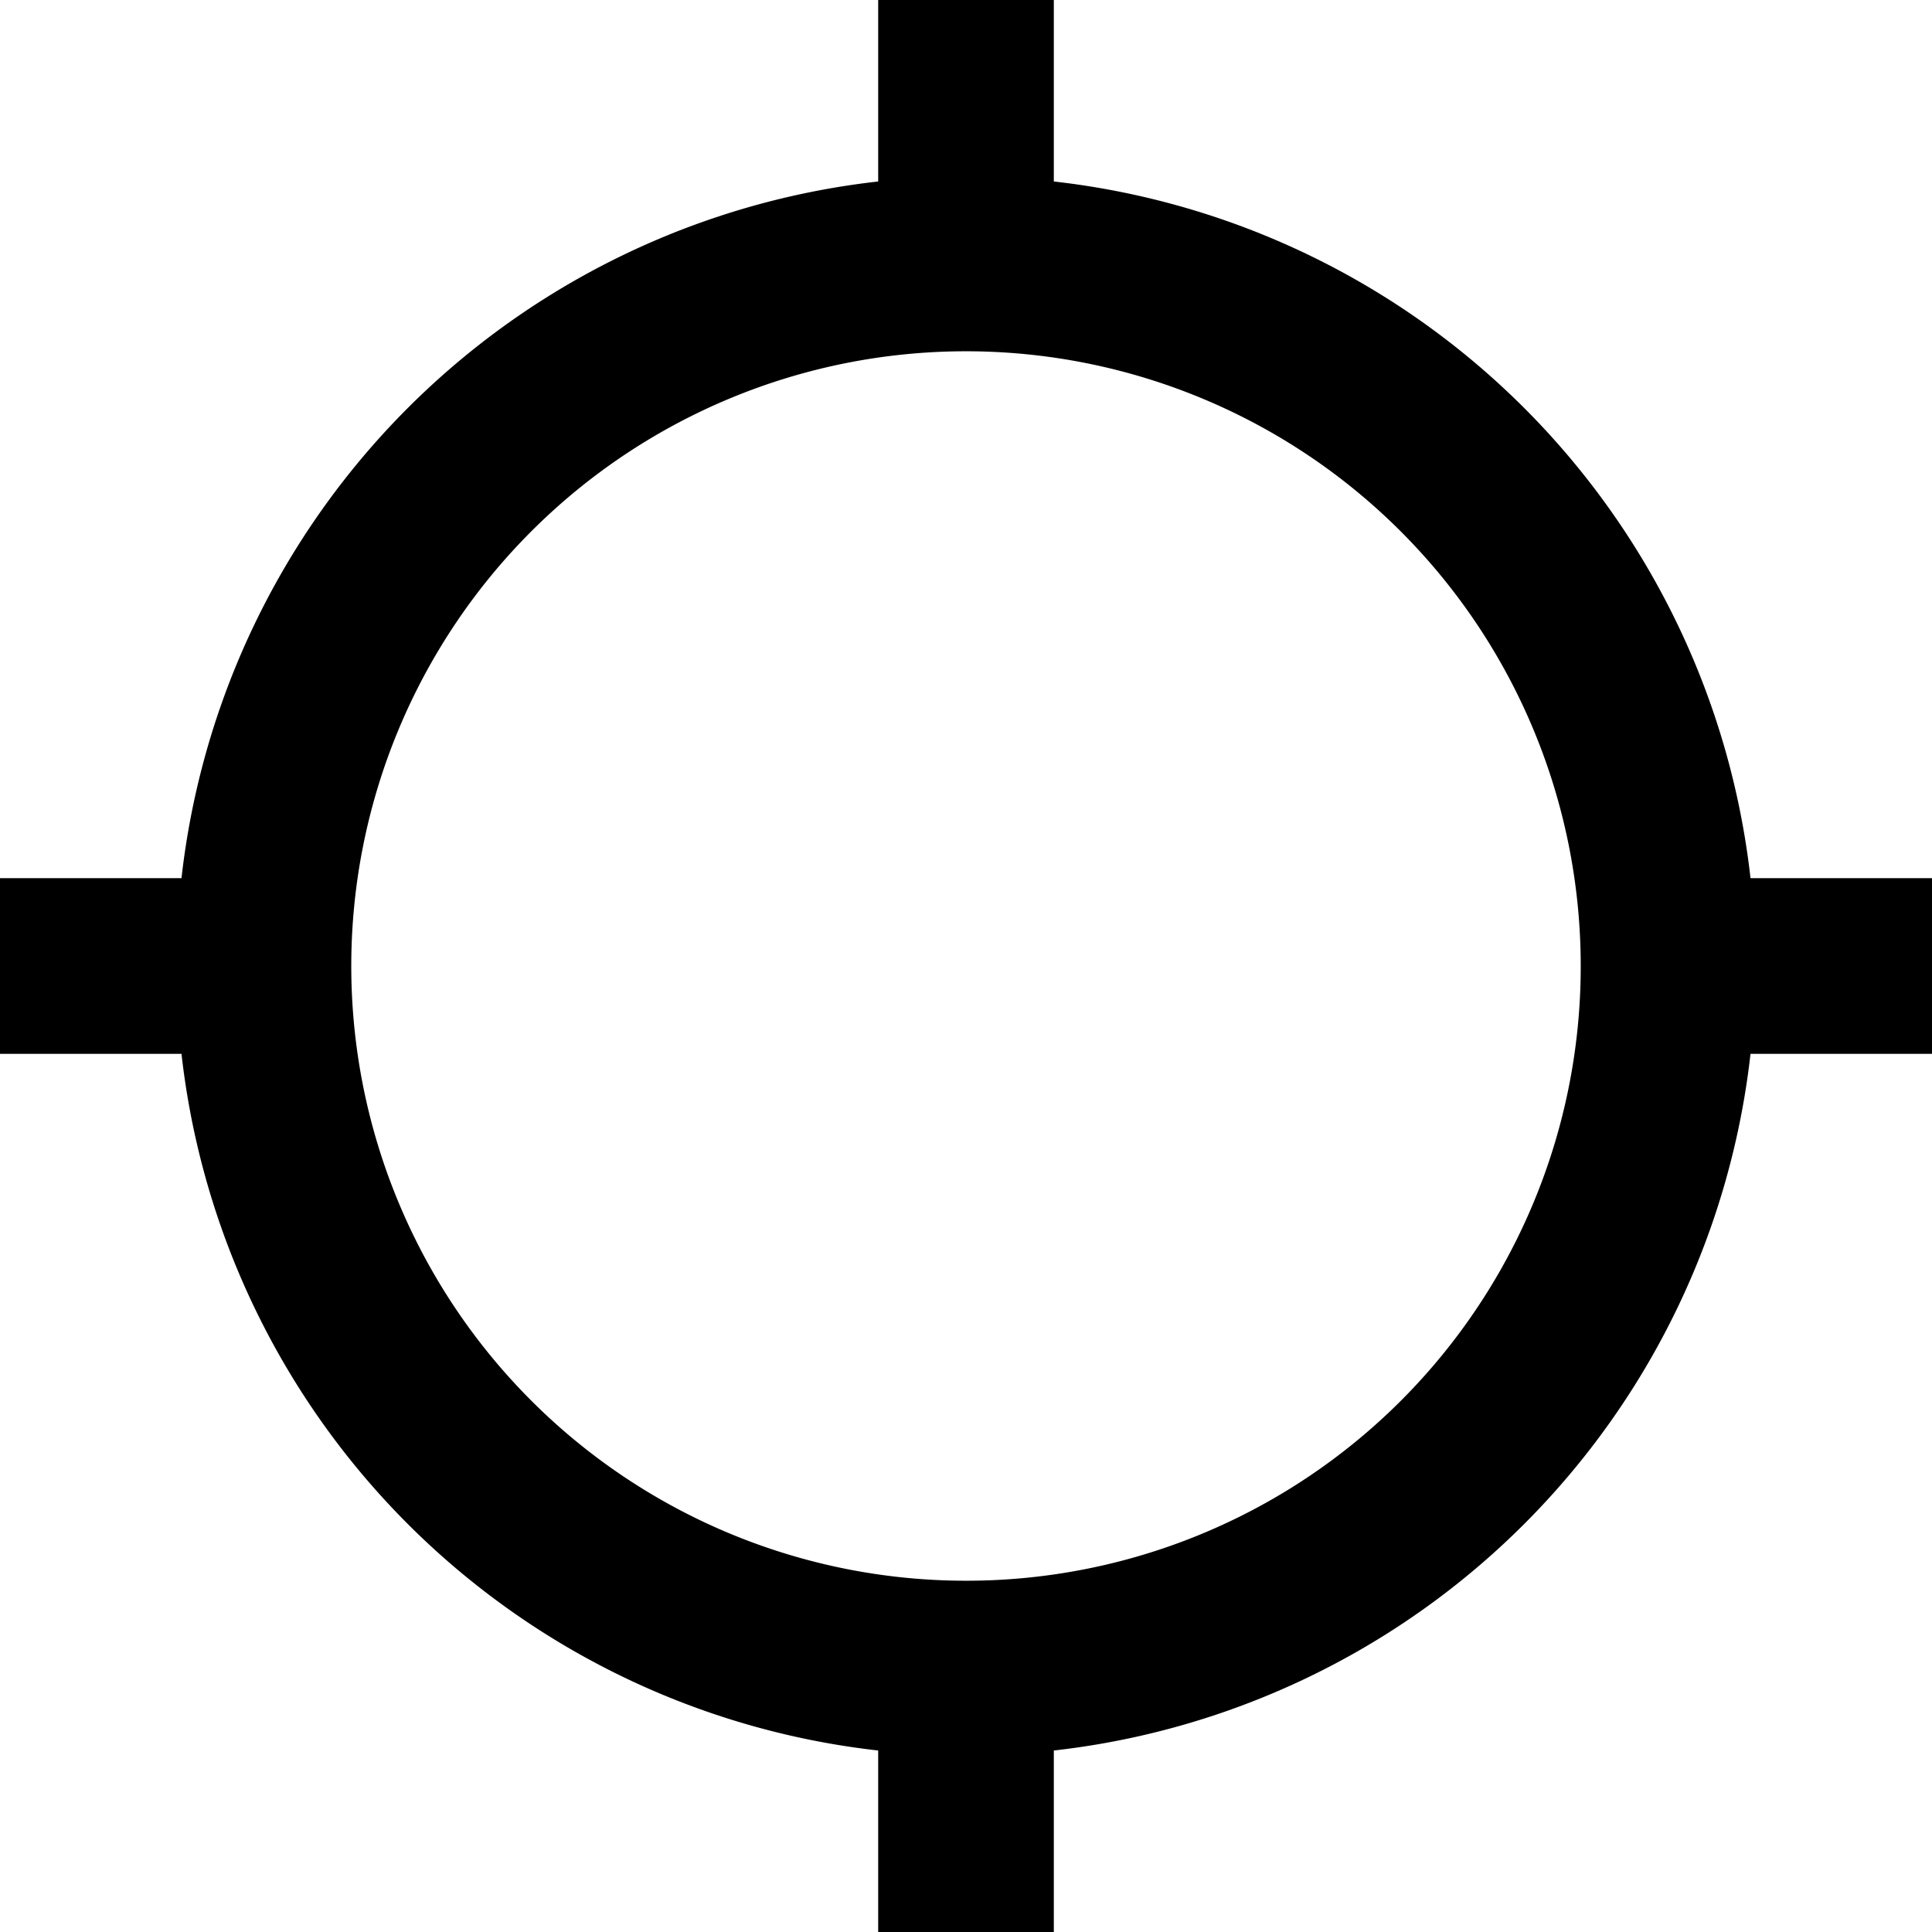<svg xmlns="http://www.w3.org/2000/svg" width="16.5" height="16.5" viewBox="0 0 16.5 16.5">
  <path id="Icon_material-location-searching" data-name="Icon material-location-searching" d="M15.7,8.25A6.746,6.746,0,0,0,9.75,2.3V.75H8.25V2.3A6.746,6.746,0,0,0,2.3,8.25H.75v1.5H2.3A6.746,6.746,0,0,0,8.25,15.7V17.25h1.5V15.7A6.746,6.746,0,0,0,15.7,9.75H17.25V8.25Zm-6.7,6A5.25,5.25,0,1,1,14.25,9,5.246,5.246,0,0,1,9,14.25Z" transform="translate(-0.75 -0.75)"/>
</svg>
